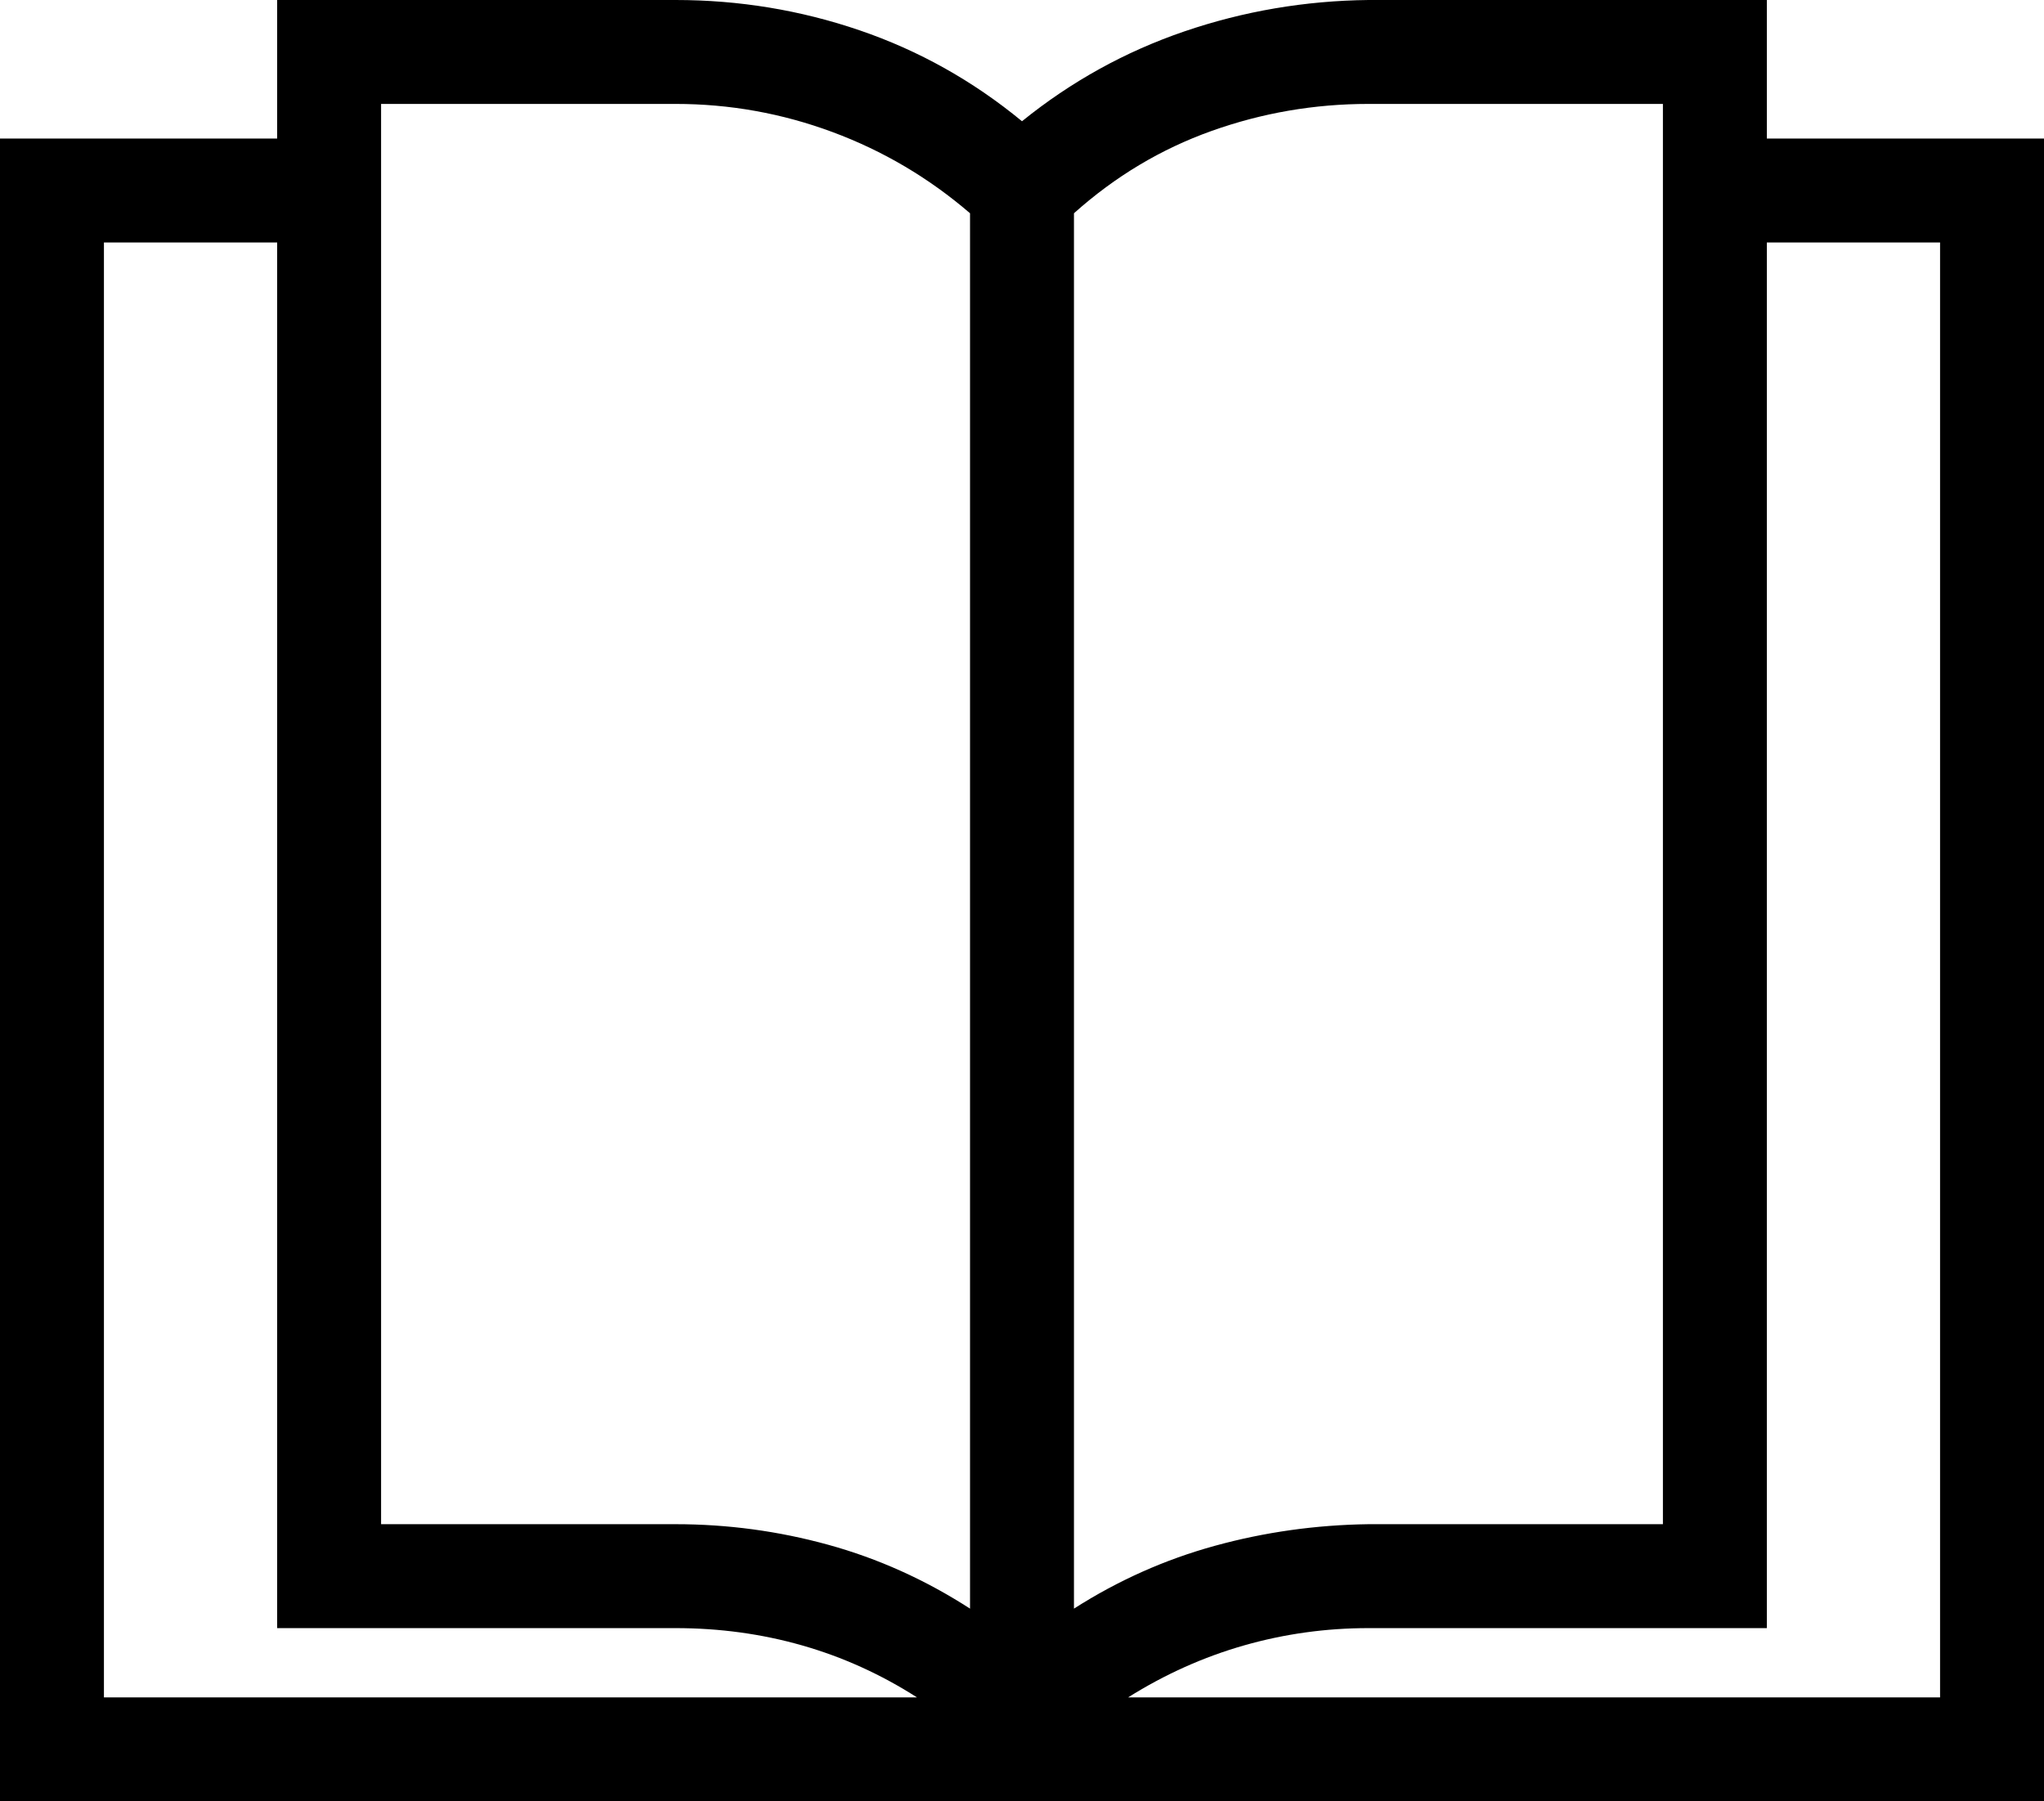 <?xml version="1.0" encoding="UTF-8" standalone="no"?>
<svg
   xmlns:dc="http://purl.org/dc/elements/1.1/"
   xmlns:cc="http://creativecommons.org/ns#"
   xmlns:rdf="http://www.w3.org/1999/02/22-rdf-syntax-ns#"
   xmlns:svg="http://www.w3.org/2000/svg"
   xmlns="http://www.w3.org/2000/svg"
   viewBox="0 0 1888 1664"
   version="1.1"
   id="svg13609"
   width="1888"
   height="1664">
  <defs
     id="defs13613" />
  <path
     d="M 1888,128 V 1664 H 0 V 128 H 256 V 0 h 368 q 88,0 170,28 82,28 150,84 68,-55 150,-83 82,-28 170,-29 h 368 V 128 Z M 1264,96 q -75,0 -145,25 -70,25 -127,76 v 1289 q 61,-39 130,-58 69,-19 142,-20 h 272 V 96 Z M 352,1408 h 272 q 72,0 141,19 69,19 131,59 V 197 Q 839,148 769,122 699,96 624,96 H 352 Z M 96,1568 h 751 q -50,-32 -106,-48 -56,-16 -117,-16 H 256 V 224 H 96 Z M 1792,224 h -160 v 1280 h -368 q -59,0 -115,16 -56,16 -107,48 h 750 z"
     id="path13607" />
</svg>
